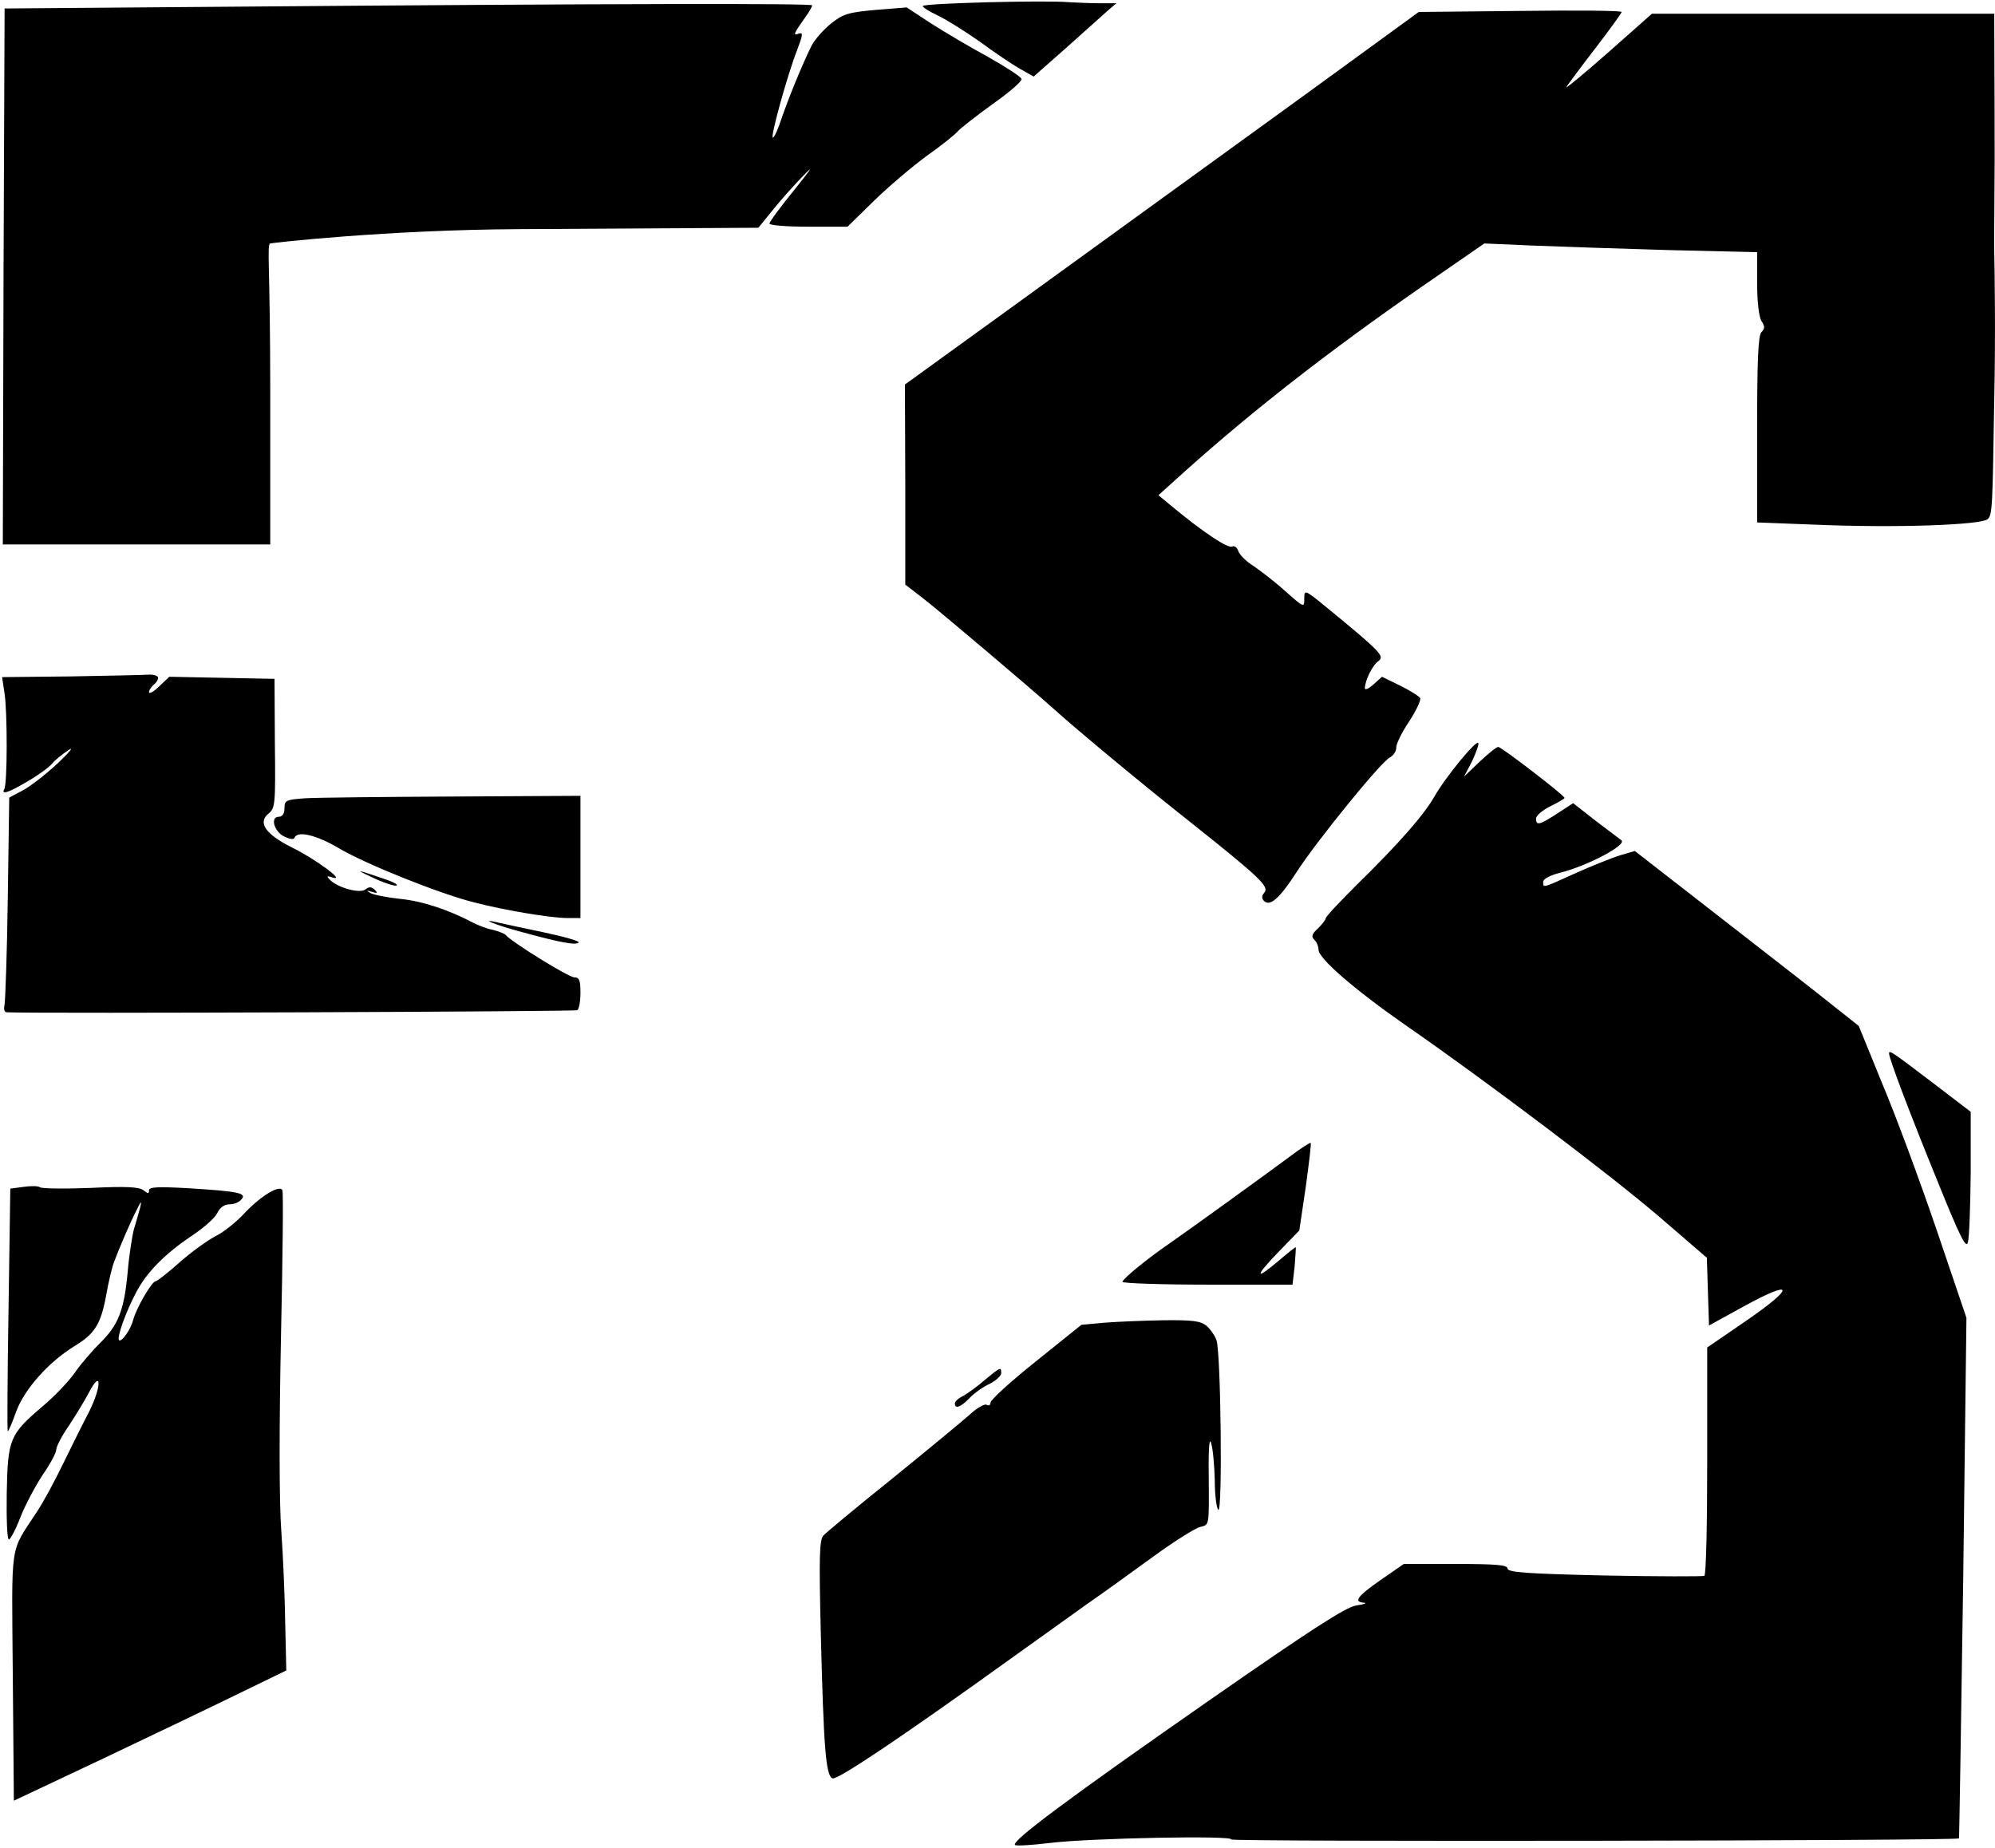 <?xml version="1.0" encoding="UTF-8"?> <svg xmlns="http://www.w3.org/2000/svg" width="746" height="691" viewBox="0 0 746 691" fill="none"><path d="M410.918 1.212H417.451L414.118 4.085C412.251 5.782 405.318 11.919 398.651 17.925L386.518 28.632L381.451 25.76C378.651 24.193 371.851 19.623 366.385 15.575C360.785 11.658 353.718 7.218 350.651 5.782C347.585 4.346 345.051 2.779 345.051 2.257C345.051 1.212 391.051 0.037 399.718 0.82C402.251 0.951 407.318 1.212 410.918 1.212ZM303.718 1.995C303.718 2.387 302.651 4.346 301.318 6.174C296.785 12.572 296.385 13.486 298.651 12.572C300.385 12.05 300.251 12.964 298.118 18.578C294.385 28.11 287.718 52.266 289.051 51.483C289.718 51.091 291.185 47.696 292.385 43.91C294.918 36.597 299.985 24.062 303.451 17.142C304.651 14.792 307.985 11.005 310.785 8.785C315.318 5.129 317.451 4.607 327.585 3.693L339.051 2.779L347.985 8.655C352.918 11.788 362.518 17.534 369.318 21.19C375.984 24.976 381.718 28.632 381.985 29.546C382.251 30.33 377.451 34.508 371.318 38.817C365.184 43.257 359.318 47.827 358.251 49.002C357.318 50.177 351.985 54.486 346.385 58.403C340.918 62.451 331.985 70.024 326.651 75.247L316.918 84.779H302.385C294.118 84.779 287.718 84.257 287.718 83.604C287.718 82.951 291.985 77.206 297.185 70.808C303.451 62.973 304.518 61.406 300.251 65.846C296.785 69.371 291.585 75.247 288.785 78.773L283.585 85.171L193.985 85.693C144.651 85.954 101.852 90.785 101.052 91.046C99.718 91.438 101.052 100.056 101.052 145.496V203.601H51.051H1.052L1.318 103.32L1.719 3.171L85.052 2.518C227.718 1.343 303.718 1.212 303.718 1.995ZM606.385 4.476C606.385 4.868 601.985 11.005 596.652 17.925C591.319 24.846 586.385 31.505 585.719 32.55C585.052 33.594 591.985 27.849 601.052 19.884L617.719 5.129H681.719H745.719L745.852 43.91C745.985 65.323 745.585 88.174 745.719 94.311C745.852 100.448 746.252 125.02 745.719 149.306C745.052 189.001 745.128 192.791 743.128 194.227C740.595 196.186 710.919 197.594 677.319 196.158L657.052 195.375V160.512C657.052 134.919 657.452 125.387 658.652 124.212C659.985 122.906 659.985 121.992 658.652 120.034C657.719 118.467 657.052 112.722 657.052 105.932V94.311L624.119 93.527C605.852 93.005 582.919 92.222 573.052 91.83L555.052 91.046L531.052 107.629C496.519 131.655 469.185 152.938 443.451 175.919L433.185 185.19L437.585 188.846C449.985 199.161 459.318 205.298 460.785 204.384C461.585 203.992 462.518 204.645 463.051 206.082C463.451 207.387 465.985 209.999 468.785 211.696C471.451 213.524 476.918 217.703 480.785 221.228C487.585 227.235 487.718 227.365 487.718 223.84C487.718 220.445 487.851 220.445 495.851 226.973C516.385 243.817 517.851 245.384 515.451 247.212C513.185 248.779 510.385 254.524 510.385 257.397C510.385 258.18 511.851 257.528 513.585 255.961L516.785 253.088L523.452 256.352C527.185 258.181 530.519 260.27 531.052 261.053C531.452 261.706 529.585 265.754 526.919 269.802C524.119 273.98 521.985 278.419 522.119 279.595C522.119 280.9 521.052 282.598 519.719 283.251C516.252 285.079 492.518 314.327 485.051 325.818C478.518 336.002 474.918 339.136 472.652 336.916C471.718 336.002 471.718 335.088 472.785 333.783C474.651 331.563 471.318 328.299 445.718 307.929C427.985 293.958 402.385 272.674 393.718 264.84C385.585 257.528 352.118 229.193 345.451 223.97L338.518 218.617V181.142L338.385 143.798L374.118 117.945C426.384 80.078 443.851 67.413 489.451 34.378L530.519 4.476L568.519 4.085C589.319 3.823 606.385 3.954 606.385 4.476ZM59.052 253.219C59.318 253.741 58.785 254.916 57.718 255.83C56.652 256.744 55.718 258.05 55.718 258.833C55.718 259.617 57.452 258.703 59.452 256.744L63.318 253.088L82.918 253.48L102.652 253.872L102.785 278.028C103.051 300.617 102.918 302.314 100.385 304.273C96.251 307.668 99.318 311.977 109.185 316.939C117.985 321.247 129.452 329.735 124.385 328.168C122.252 327.384 121.985 327.646 123.318 328.951C126.118 331.955 134.652 334.305 136.652 332.607C137.985 331.563 138.918 331.563 140.118 332.738C141.318 334.044 141.185 334.174 139.051 333.521C137.051 332.869 136.918 332.999 138.385 333.913C139.451 334.566 144.518 335.611 149.451 336.133C157.718 336.916 167.718 340.181 177.051 345.142C178.918 346.056 182.118 347.362 184.385 347.754C186.518 348.276 188.651 349.19 189.051 349.582C190.918 352.063 212.651 365.512 214.785 365.512C216.651 365.512 217.051 366.687 217.051 371.257C217.051 374.521 216.518 377.394 215.851 377.786C215.051 378.308 15.185 379.092 2.652 378.569C1.585 378.569 1.319 377.525 1.719 375.566C1.985 373.999 2.652 355.98 2.918 335.48L3.452 298.267L8.385 295.655C11.185 294.219 17.052 289.649 21.585 285.47C26.252 281.031 27.851 278.942 25.451 280.639C23.051 282.206 20.385 284.426 19.451 285.601C18.518 286.776 14.518 289.779 10.652 291.999C3.718 296.178 0.252 297.483 1.585 295.133C2.785 293.305 2.785 266.407 1.719 259.486L0.785 253.219L26.518 252.958C40.785 252.696 53.718 252.435 55.318 252.305C57.052 252.174 58.652 252.566 59.052 253.219ZM550.385 284.818L547.452 290.432L553.319 284.818C556.519 281.814 559.585 279.333 560.252 279.333C561.452 279.333 585.052 297.483 585.052 298.397C585.052 298.658 582.652 300.095 579.719 301.531C576.785 302.967 574.385 305.056 574.385 306.101C574.385 308.843 575.585 308.582 582.252 304.273L588.252 300.356L596.919 307.146C601.719 310.802 605.985 313.935 606.252 314.197C608.652 315.894 593.585 323.859 583.052 326.47C579.585 327.384 577.052 328.69 577.052 329.735C577.052 332.085 576.385 332.346 589.319 326.47C595.452 323.728 602.919 320.725 605.985 319.811L611.319 318.244L637.852 338.875C652.385 350.235 671.319 364.859 679.719 371.518L695.052 383.662L703.985 405.598C709.052 417.611 718.119 442.159 724.252 460.178L735.319 492.821L734.119 590.098C733.319 643.633 732.652 687.506 732.519 687.506C731.452 688.42 459.851 688.812 460.385 687.898C461.451 686.331 407.585 687.375 392.651 689.204C386.118 689.987 380.251 690.379 379.585 689.987C377.718 688.812 399.051 672.882 453.051 635.277C490.251 609.423 502.918 601.197 507.051 600.414C509.985 600.022 511.318 599.5 510.118 599.369C505.985 599.108 507.451 597.019 516.251 590.882L524.919 584.875H544.252C559.719 584.875 563.719 585.267 563.719 586.573C563.719 588.009 570.919 588.531 599.985 589.184C619.985 589.576 636.785 589.576 637.319 589.315C637.985 588.923 638.385 569.598 638.385 546.356V503.92L653.052 493.866C671.452 481.2 670.919 478.197 652.119 488.512L639.052 495.694L638.652 483.028L638.252 470.362L620.519 455.085C602.119 439.286 555.585 404.162 525.985 383.662C506.652 370.213 493.051 358.461 493.051 355.197C493.051 354.021 492.385 352.324 491.452 351.41C490.252 350.235 490.518 349.321 492.785 347.232C494.385 345.665 495.718 343.967 495.718 343.445C495.718 342.792 501.051 337.178 507.451 330.779C523.451 315.111 532.385 304.795 536.385 297.875C540.519 290.563 552.252 276.33 552.785 277.897C553.052 278.55 551.852 281.684 550.385 284.818ZM217.051 320.464V343.314H212.118C205.985 343.314 188.785 340.442 177.185 337.439C164.252 334.174 136.918 323.206 126.918 317.33C118.385 312.238 111.185 310.541 110.118 313.283C109.852 314.066 108.385 313.805 106.385 312.891C102.518 311.063 100.918 305.448 104.251 305.448C105.585 305.448 106.385 304.273 106.385 302.184C106.385 299.311 106.918 299.05 114.118 298.528C118.252 298.267 143.185 298.005 169.451 297.875L217.051 297.614V320.464ZM143.718 328.69C146.918 329.735 149.051 330.91 148.251 331.171C147.451 331.432 143.451 330.127 139.585 328.299C132.251 324.904 133.052 325.034 143.718 328.69ZM203.318 348.668C210.785 350.235 216.785 351.932 216.385 352.455C215.585 353.63 209.318 352.455 195.051 348.537C185.318 345.926 178.518 343.184 186.251 345.012C188.118 345.404 195.718 347.101 203.318 348.668ZM724.119 405.99L736.919 415.783V438.633C736.785 451.168 736.385 462.92 735.852 464.617C735.185 467.098 732.919 462.528 724.785 442.42C713.852 415.652 706.385 395.805 706.385 393.977C706.385 392.541 707.452 393.324 724.119 405.99ZM488.251 443.987L485.851 460.178L477.985 468.273C469.051 477.544 469.185 479.111 478.385 471.277C481.585 468.534 484.385 466.315 484.518 466.445C484.651 466.576 484.385 469.84 484.118 473.496L483.318 480.417H451.585C433.985 480.417 419.718 479.894 419.718 479.372C419.718 478.327 428.918 470.754 437.318 465.009C443.585 460.7 475.185 437.85 483.051 431.974C486.651 429.232 489.851 427.273 490.118 427.404C490.385 427.665 489.451 435.108 488.251 443.987ZM33.852 444.248C47.185 443.595 52.118 443.856 53.718 445.162C55.318 446.468 55.718 446.468 55.718 445.162C55.718 443.856 59.051 443.726 70.785 444.378C89.451 445.554 92.385 446.206 90.251 448.557C89.451 449.601 87.451 450.385 85.718 450.385C83.985 450.385 82.251 451.56 81.318 453.519C80.518 455.347 76.385 459.003 72.118 461.875C61.718 468.796 54.785 475.847 50.918 483.289C47.052 490.601 43.585 500.264 44.518 501.178C45.452 502.092 48.918 497.13 49.852 493.474C50.918 489.296 56.785 479.111 58.252 479.111C58.785 479.111 62.785 475.977 67.185 472.06C71.451 468.273 77.451 463.964 80.385 462.397C83.451 460.961 88.518 456.913 91.718 453.388C97.585 447.251 104.385 443.073 105.585 445.031C105.985 445.554 105.718 470.624 105.052 500.656C104.385 533.299 104.385 562.417 105.185 572.471C105.852 581.742 106.518 597.41 106.652 607.073L107.052 624.7L89.052 633.449C79.185 638.28 56.252 649.248 38.118 657.866L5.185 673.404L4.785 626.789C4.385 574.952 3.452 581.35 13.852 565.289C16.118 561.894 20.518 553.799 23.585 547.401C26.651 541.133 31.052 532.254 33.318 527.945C38.118 518.283 37.985 511.624 33.185 520.894C31.452 524.159 27.985 529.773 25.585 533.429C23.051 537.085 21.052 541.003 21.052 542.047C21.052 543.222 18.785 547.531 15.852 551.71C13.052 556.019 9.318 563.07 7.585 567.509C5.852 572.079 3.852 575.735 3.318 575.735C2.652 575.735 2.385 567.901 2.518 558.369C2.918 538.13 3.585 536.433 15.852 525.987C20.252 522.331 25.718 516.586 27.985 513.321C30.252 510.057 34.518 505.095 37.318 502.353C44.252 495.563 46.385 490.079 47.718 475.977C48.252 469.448 49.452 462.006 50.118 459.525C50.918 457.044 51.852 453.518 52.385 451.69C53.052 448.948 52.785 448.948 51.185 452.343C48.918 456.652 44.918 465.923 42.651 471.929C41.852 474.019 40.518 479.633 39.718 484.334C37.718 495.171 35.452 498.828 27.852 503.398C18.118 509.404 9.318 519.328 6.118 527.684C4.652 531.863 3.185 535.257 2.918 535.257C2.652 535.257 2.785 514.888 3.185 489.818L3.852 444.509L8.785 443.856C11.452 443.464 14.252 443.464 14.918 443.987C15.451 444.509 23.985 444.639 33.852 444.248ZM451.185 495.824C452.651 497.13 454.385 499.611 454.918 501.308C456.518 506.27 457.185 565.551 455.585 564.637C454.918 564.114 454.251 559.283 454.251 553.799C454.118 548.315 453.585 541.917 452.918 539.828C452.251 537.216 451.851 541.264 451.985 551.579C452.118 571.165 452.251 570.121 448.785 571.035C447.051 571.426 439.318 576.258 431.585 581.872C423.851 587.487 412.518 595.713 406.251 600.022C400.118 604.461 387.985 613.079 379.451 619.216C337.718 649.248 313.051 665.831 311.318 665.047C308.785 664.133 307.985 653.557 306.918 610.337C306.251 582.786 306.385 575.996 307.851 574.299C308.918 573.124 320.518 563.461 333.718 552.885C346.918 542.178 359.851 531.471 362.651 528.99C365.318 526.509 368.118 524.942 368.918 525.334C369.718 525.856 370.385 525.464 370.385 524.55C370.385 523.506 377.985 516.586 387.318 509.143L404.384 495.433L413.051 494.649C417.851 494.257 427.718 493.866 435.051 493.735C445.985 493.605 448.918 493.996 451.185 495.824ZM374.385 513.582C374.385 514.496 372.384 516.324 370.118 517.499C367.718 518.544 364.251 521.025 362.518 522.853C359.318 526.248 357.051 527.031 357.051 524.812C357.051 524.159 358.384 522.853 360.118 522.07C361.718 521.156 365.451 518.544 368.251 516.063C374.251 511.101 374.385 511.101 374.385 513.582Z" fill="black"></path><path d="M730.374 83.763C731.974 84.024 734.374 84.024 735.707 83.763C736.907 83.371 735.574 83.11 732.641 83.241C729.707 83.241 728.641 83.502 730.374 83.763Z" fill="black"></path><path d="M678.249 24.496C680.309 28.62 683.946 33.205 685.7 34.34C687.836 36.001 686.157 32.403 681.758 26.766C677.561 20.982 675.807 19.847 678.249 24.496Z" fill="black"></path><path d="M667.928 62.817C668.564 62.151 668.185 61.531 667.402 61.455C666.604 61.305 665.953 61.897 666.362 62.666C666.524 63.483 667.307 63.559 667.928 62.817Z" fill="black"></path><path d="M739.491 159.888C739.213 160.149 738.795 160.149 738.563 159.888C738.354 159.496 738.586 159.235 739.097 159.366C739.607 159.366 739.793 159.627 739.491 159.888Z" fill="black"></path><path d="M680.585 100.621C682.646 104.745 678.832 101.757 680.586 102.892C682.722 104.553 688.494 108.528 684.094 102.891C679.898 97.107 678.143 95.972 680.585 100.621Z" fill="black"></path><path d="M691.445 170.257C692.081 169.59 692.227 166.062 691.444 165.986C690.646 165.836 689.995 166.429 690.404 167.197C700.708 170.257 690.824 170.998 691.445 170.257Z" fill="black"></path><path d="M40.033 32.954C41.259 34.014 43.304 35.27 44.577 35.745C45.805 36.039 44.805 35.119 42.237 33.695C39.738 32.16 38.692 31.824 40.033 32.954Z" fill="black"></path><path d="M366.432 159.646C367.207 160.888 368.88 161.916 370.152 161.931C371.502 161.61 370.914 160.482 368.697 159.504C366.651 158.247 365.565 158.347 366.432 159.646Z" fill="black"></path><path d="M111.647 345.909C113.247 346.17 115.647 346.17 116.981 345.909C118.181 345.517 116.847 345.256 113.914 345.386C110.981 345.386 109.914 345.647 111.647 345.909Z" fill="black"></path><path d="M123.009 66.105C123.942 66.497 125.142 66.366 125.542 65.975C126.076 65.583 125.276 65.191 123.809 65.322C122.342 65.322 121.942 65.714 123.009 66.105Z" fill="black"></path><path d="M212.583 30.491C213.516 30.883 214.716 30.752 215.116 30.36C215.65 29.969 214.85 29.577 213.383 29.708C211.916 29.708 211.516 30.099 212.583 30.491Z" fill="black"></path><path d="M212.583 30.491C213.516 30.883 214.716 30.752 215.116 30.36C215.65 29.969 214.85 29.577 213.383 29.708C211.916 29.708 211.516 30.099 212.583 30.491Z" fill="black"></path><path d="M241.364 57.832C242.298 58.224 243.498 58.093 243.898 57.701C244.431 57.309 243.631 56.918 242.164 57.048C240.698 57.048 240.298 57.44 241.364 57.832Z" fill="black"></path><path d="M40.085 156.439C41.88 157.192 44.189 156.941 44.958 156.187C45.984 155.434 44.446 154.68 41.624 154.931C38.803 154.931 38.033 155.685 40.085 156.439Z" fill="black"></path><path d="M59.522 286.641C61.583 290.764 65.219 295.349 66.974 296.484C69.109 298.145 67.43 294.548 63.031 288.911C58.835 283.127 57.08 281.992 59.522 286.641Z" fill="black"></path><path d="M49.202 324.962C49.838 324.295 49.459 323.676 48.675 323.6C47.877 323.449 47.226 324.042 47.635 324.81C47.797 325.627 48.581 325.703 49.202 324.962Z" fill="black"></path></svg> 